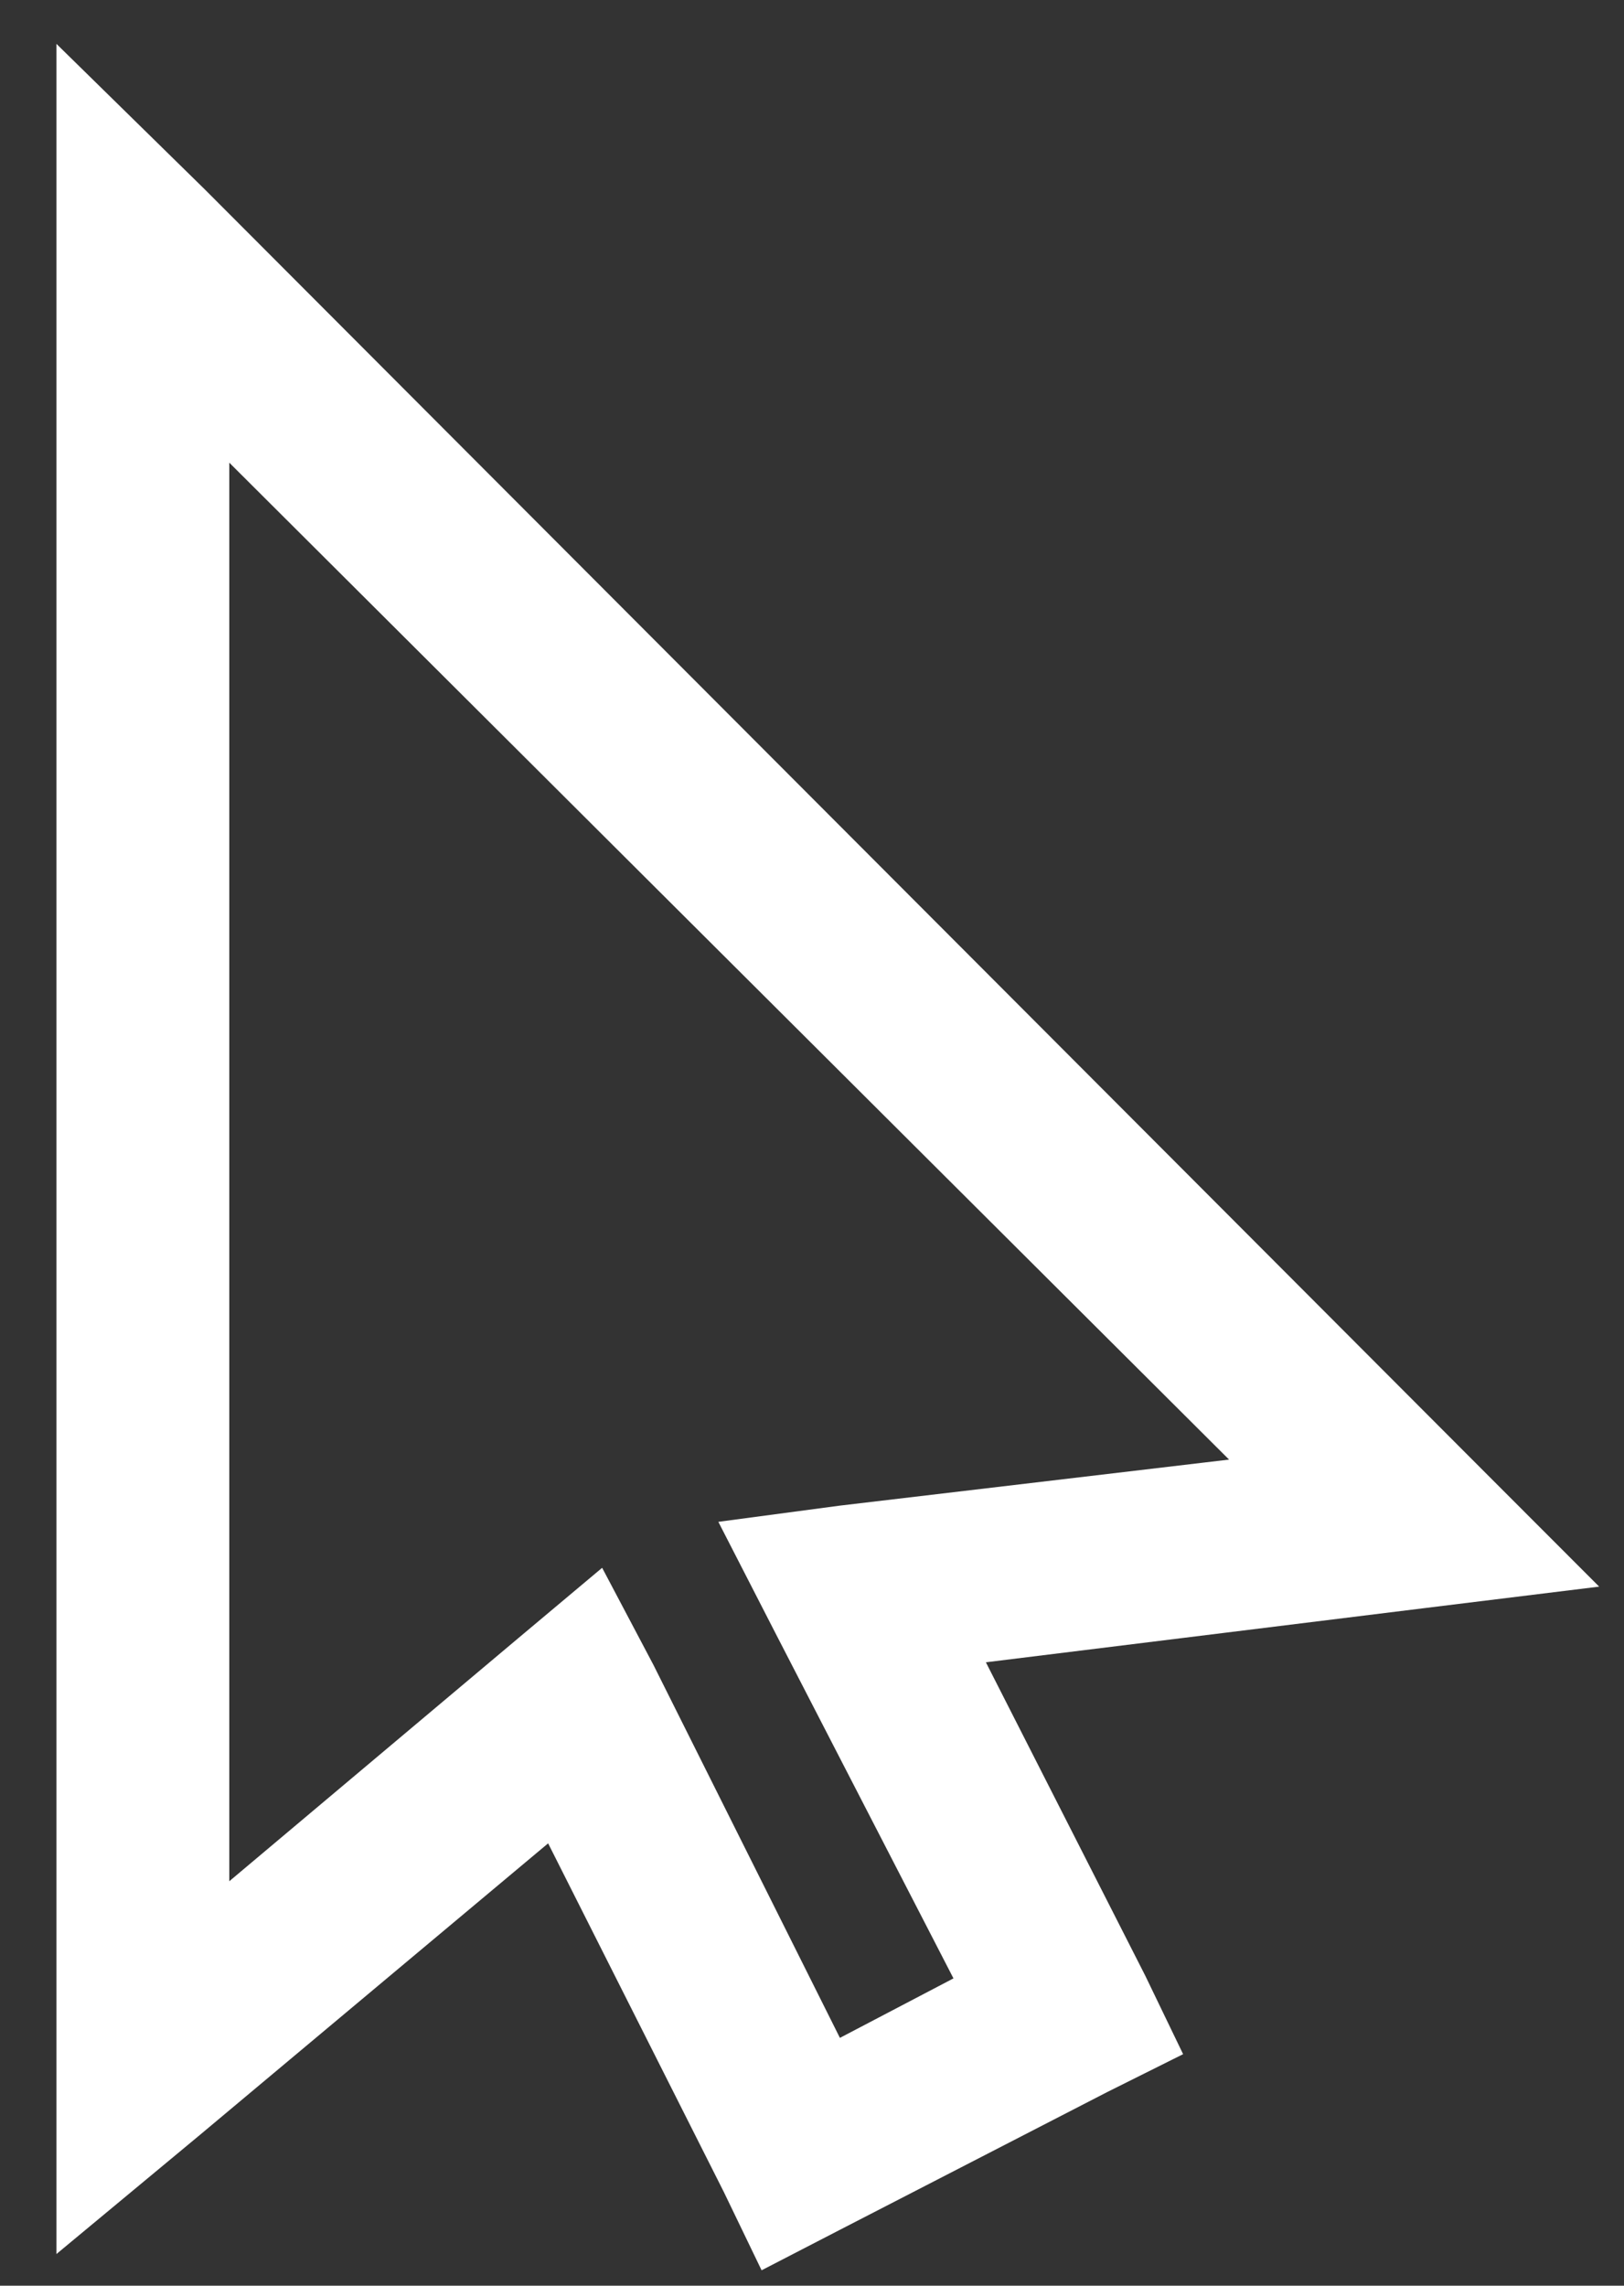 <svg width="27" height="38" viewBox="0 0 27 38" fill="none" xmlns="http://www.w3.org/2000/svg">
<rect x="0" y="0" width="27" height="38" fill="#333333" stroke="none"/>
<path d="M0.938 0.729V37.474L3.318 35.498L9.113 30.646L12.034 36.442L12.662 37.744L13.966 37.07L18.412 34.779L19.67 34.151L19.041 32.847L16.391 27.636L23.669 26.737L26.587 26.378L24.523 24.312L3.41 3.154L0.938 0.729ZM3.812 7.692L20.434 24.266L13.966 25.031L11.943 25.301L12.887 27.141L15.852 32.891L13.964 33.88L10.865 27.682L10.011 26.065L8.62 27.232L3.812 31.276V7.692Z" fill="white"/>
</svg>
